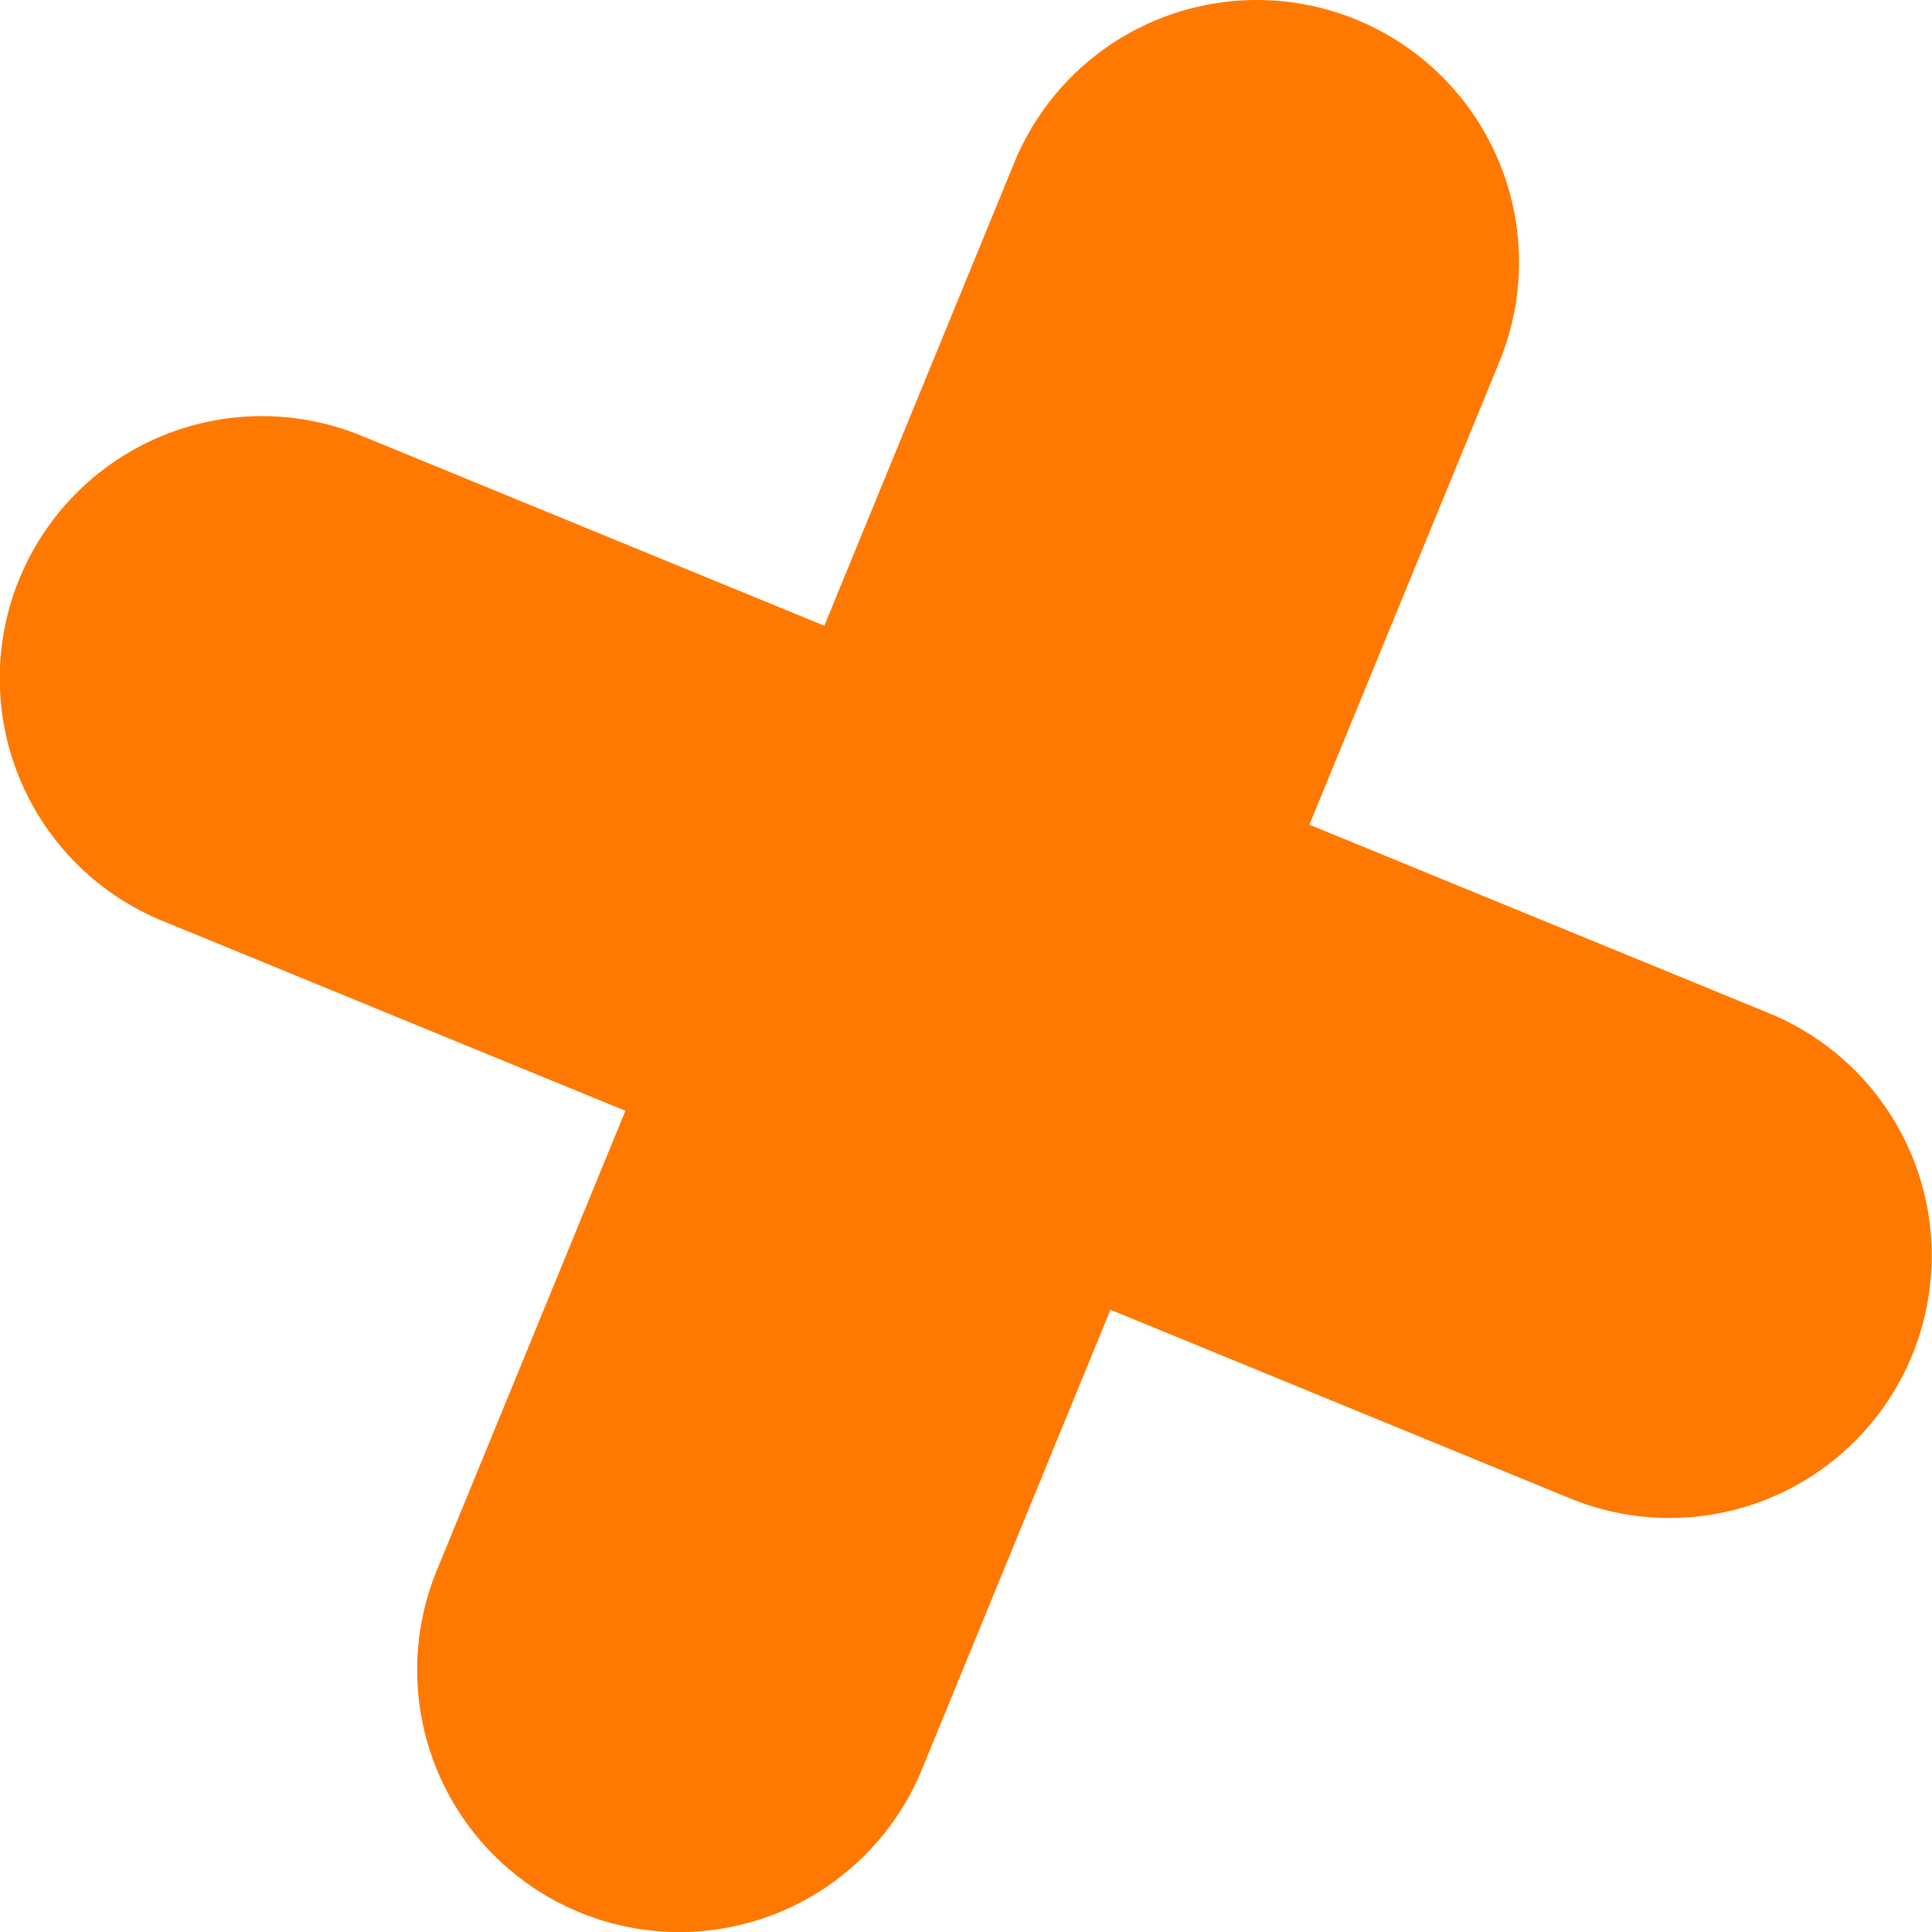 <?xml version="1.0" encoding="UTF-8" standalone="no"?>
<svg
   xmlns:dc="http://purl.org/dc/elements/1.1/"
   xmlns:cc="http://creativecommons.org/ns#"
   xmlns:rdf="http://www.w3.org/1999/02/22-rdf-syntax-ns#"
   xmlns:svg="http://www.w3.org/2000/svg"
   xmlns="http://www.w3.org/2000/svg"
   xmlns:sodipodi="http://sodipodi.sourceforge.net/DTD/sodipodi-0.dtd"
   xmlns:inkscape="http://www.inkscape.org/namespaces/inkscape"
   width="85.973"
   height="85.975"
   viewBox="0 0 85.973 85.975"
   version="1.1"
   id="svg6"
   sodipodi:docname="fleur-orange-4.svg"
   inkscape:version="0.92.4 (5da689c313, 2019-01-14)">
  <defs
     id="defs10" />
  <sodipodi:namedview
     pagecolor="#ffffff"
     bordercolor="#666666"
     borderopacity="1"
     objecttolerance="10"
     gridtolerance="10"
     guidetolerance="10"
     inkscape:pageopacity="0"
     inkscape:pageshadow="2"
     inkscape:window-width="880"
     inkscape:window-height="480"
     id="namedview8"
     showgrid="false"
     fit-margin-top="0"
     fit-margin-left="0"
     fit-margin-right="0"
     fit-margin-bottom="0"
     inkscape:zoom="2.8261103"
     inkscape:cx="44.263246"
     inkscape:cy="42.980604"
     inkscape:window-x="1022"
     inkscape:window-y="269"
     inkscape:window-maximized="0"
     inkscape:current-layer="svg6" />
  <g
     transform="rotate(-33.699,432.304,1738.043)"
     id="g4">
    <path
       d="m 3.416,67.9 a 11.665,11.665 0 0 1 0,-16.5 L 19.163,35.66 3.416,19.913 a 11.667,11.667 0 0 1 16.5,-16.5 L 35.66,19.163 51.292,3.532 a 11.667,11.667 0 1 1 16.5,16.5 L 52.157,35.66 67.789,51.292 a 11.667,11.667 0 1 1 -16.5,16.5 L 35.66,52.157 19.913,67.9 a 11.665,11.665 0 0 1 -16.5,0 z"
       transform="rotate(101,510.843,491.404)"
       id="path2"
       inkscape:connector-curvature="0"
       style="fill:#ff7900" />
  </g>
</svg>
